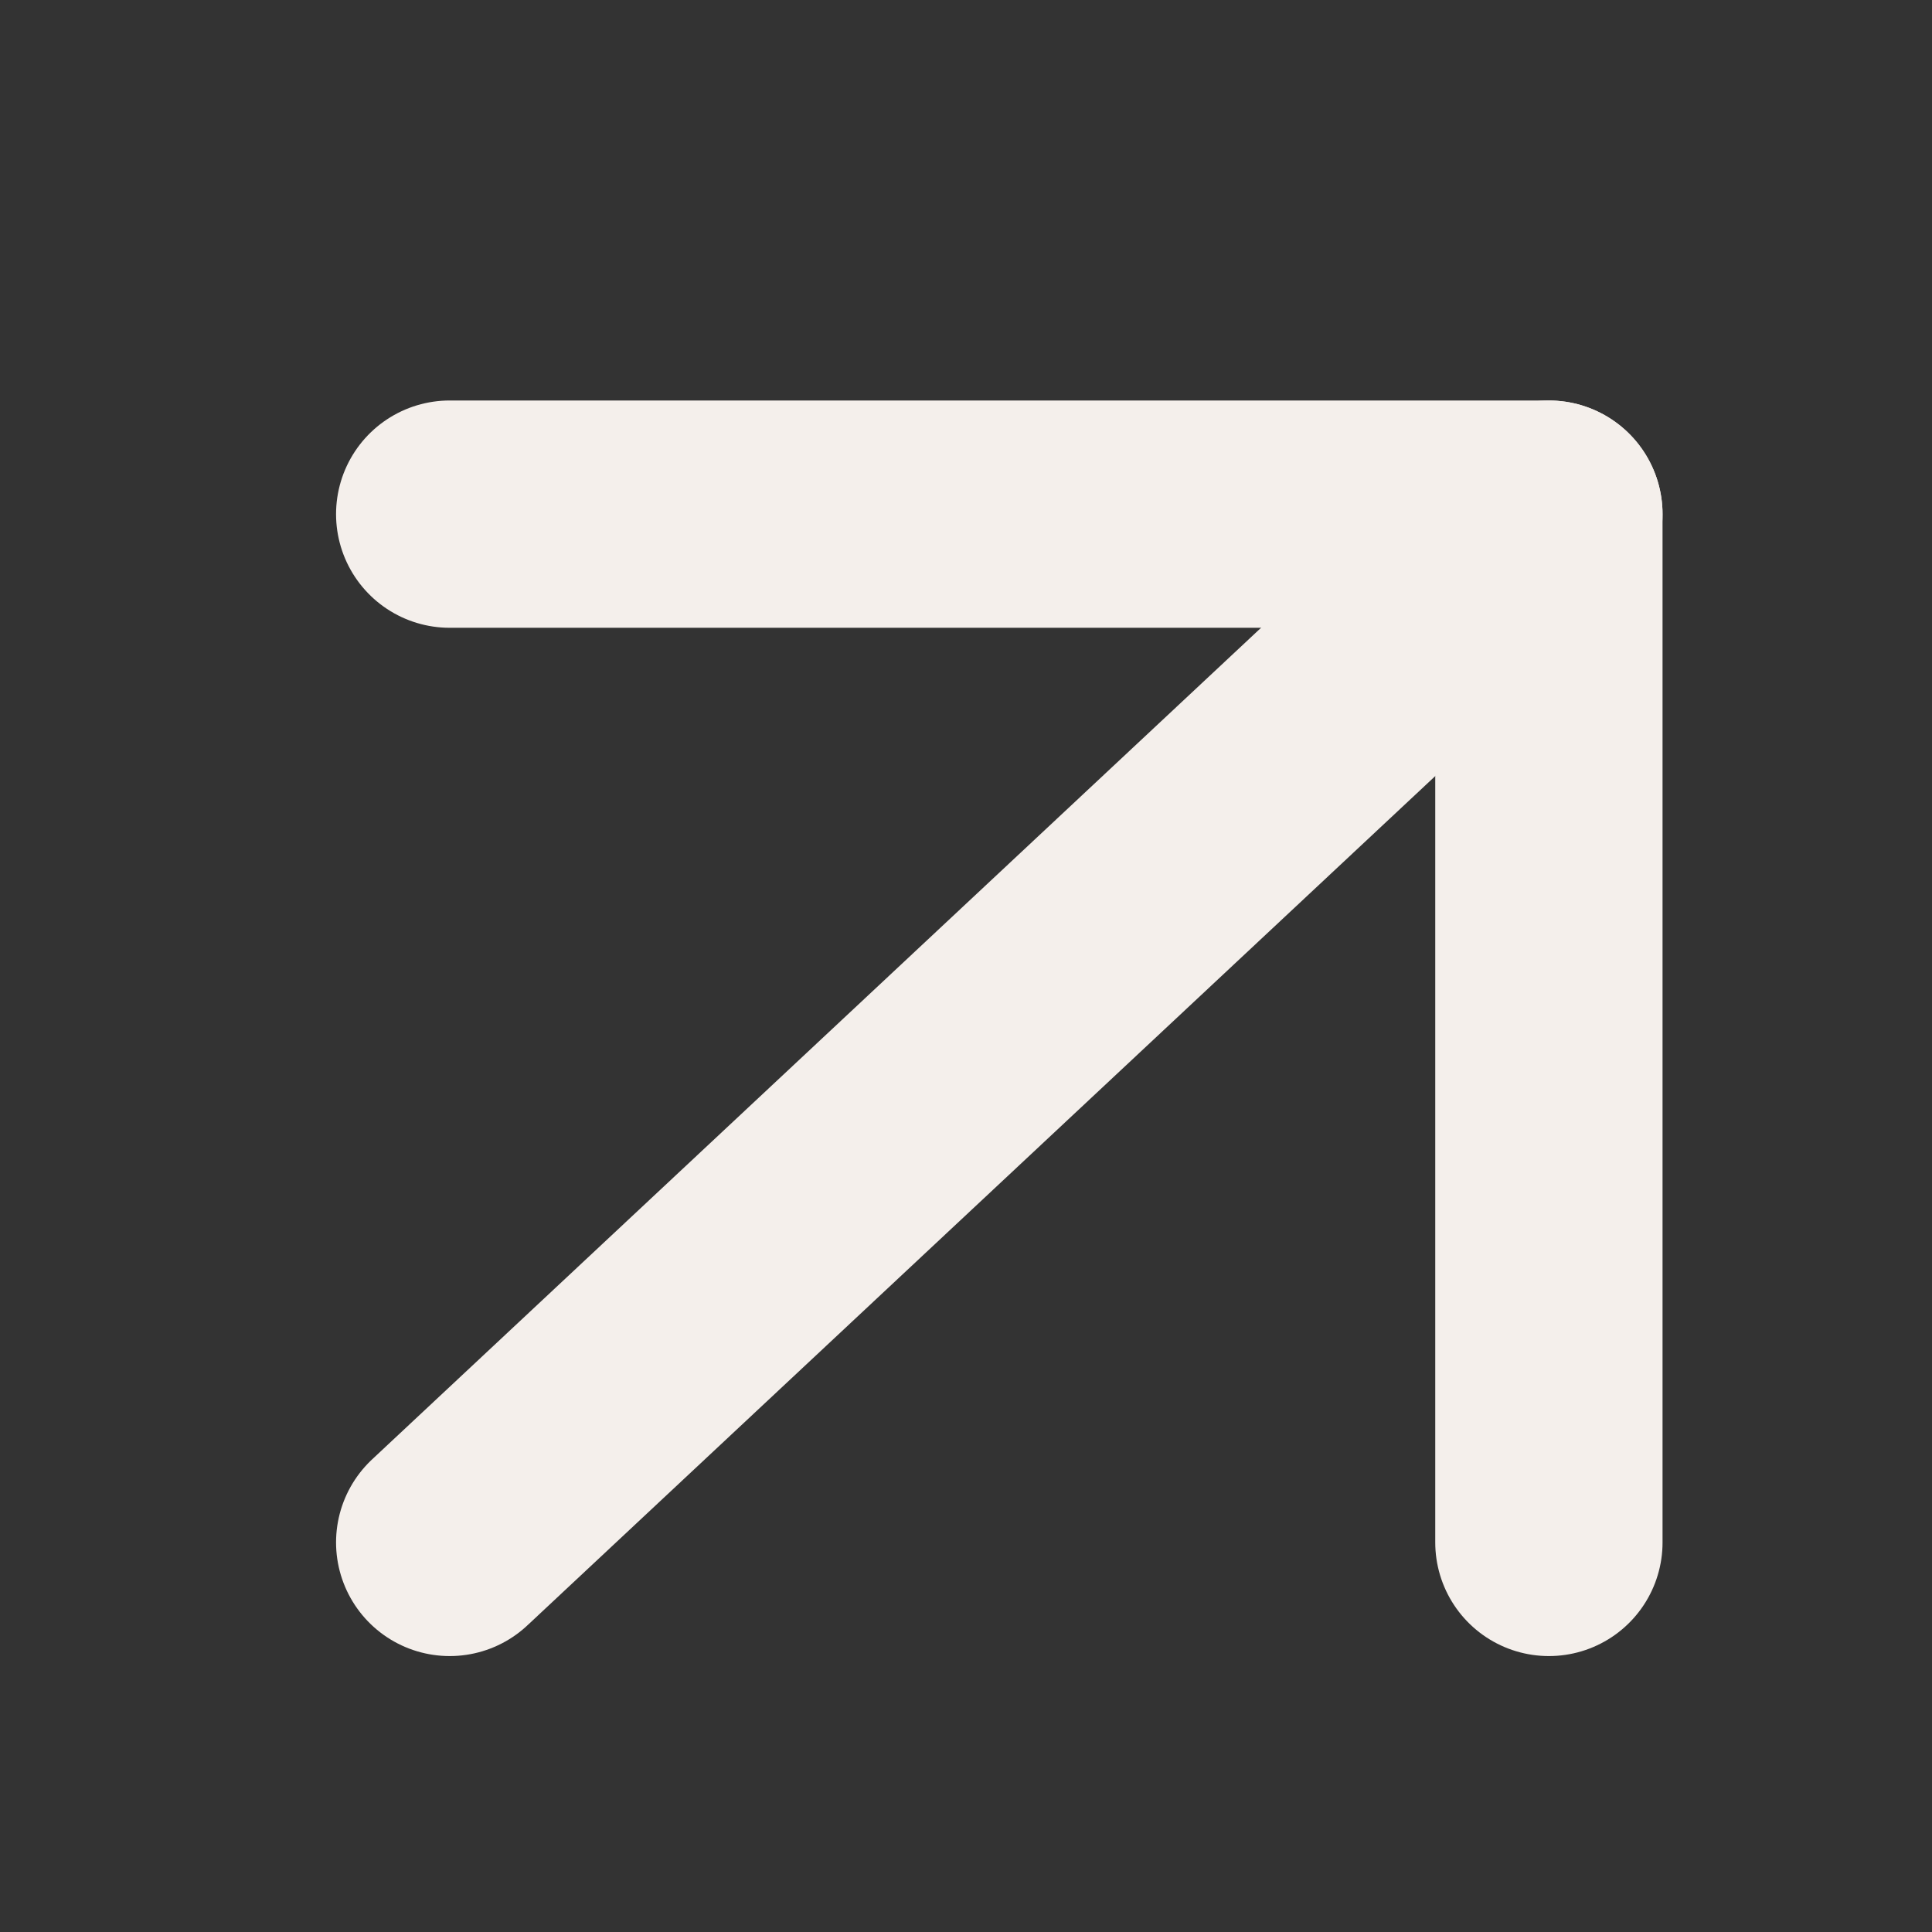 <?xml version="1.0" encoding="UTF-8"?> <svg xmlns="http://www.w3.org/2000/svg" width="17" height="17" viewBox="0 0 17 17" fill="none"><rect x="0" y="0" width="17" height="17" fill="#333333" stroke="none"/><g clip-path="url(#clip0_56_10)"><path d="M3.957 13.572L13.629 4.524" stroke="#F4EFEB" stroke-width="2" stroke-linecap="round" stroke-linejoin="round"></path><path d="M3.957 4.524L13.629 4.524L13.629 13.572" stroke="#F4EFEB" stroke-width="2" stroke-linecap="round" stroke-linejoin="round"></path></g><defs><clipPath id="clip0_56_10"><rect width="17" height="17" fill="white" transform="translate(17 17) rotate(-180)"></rect></clipPath></defs></svg> 
